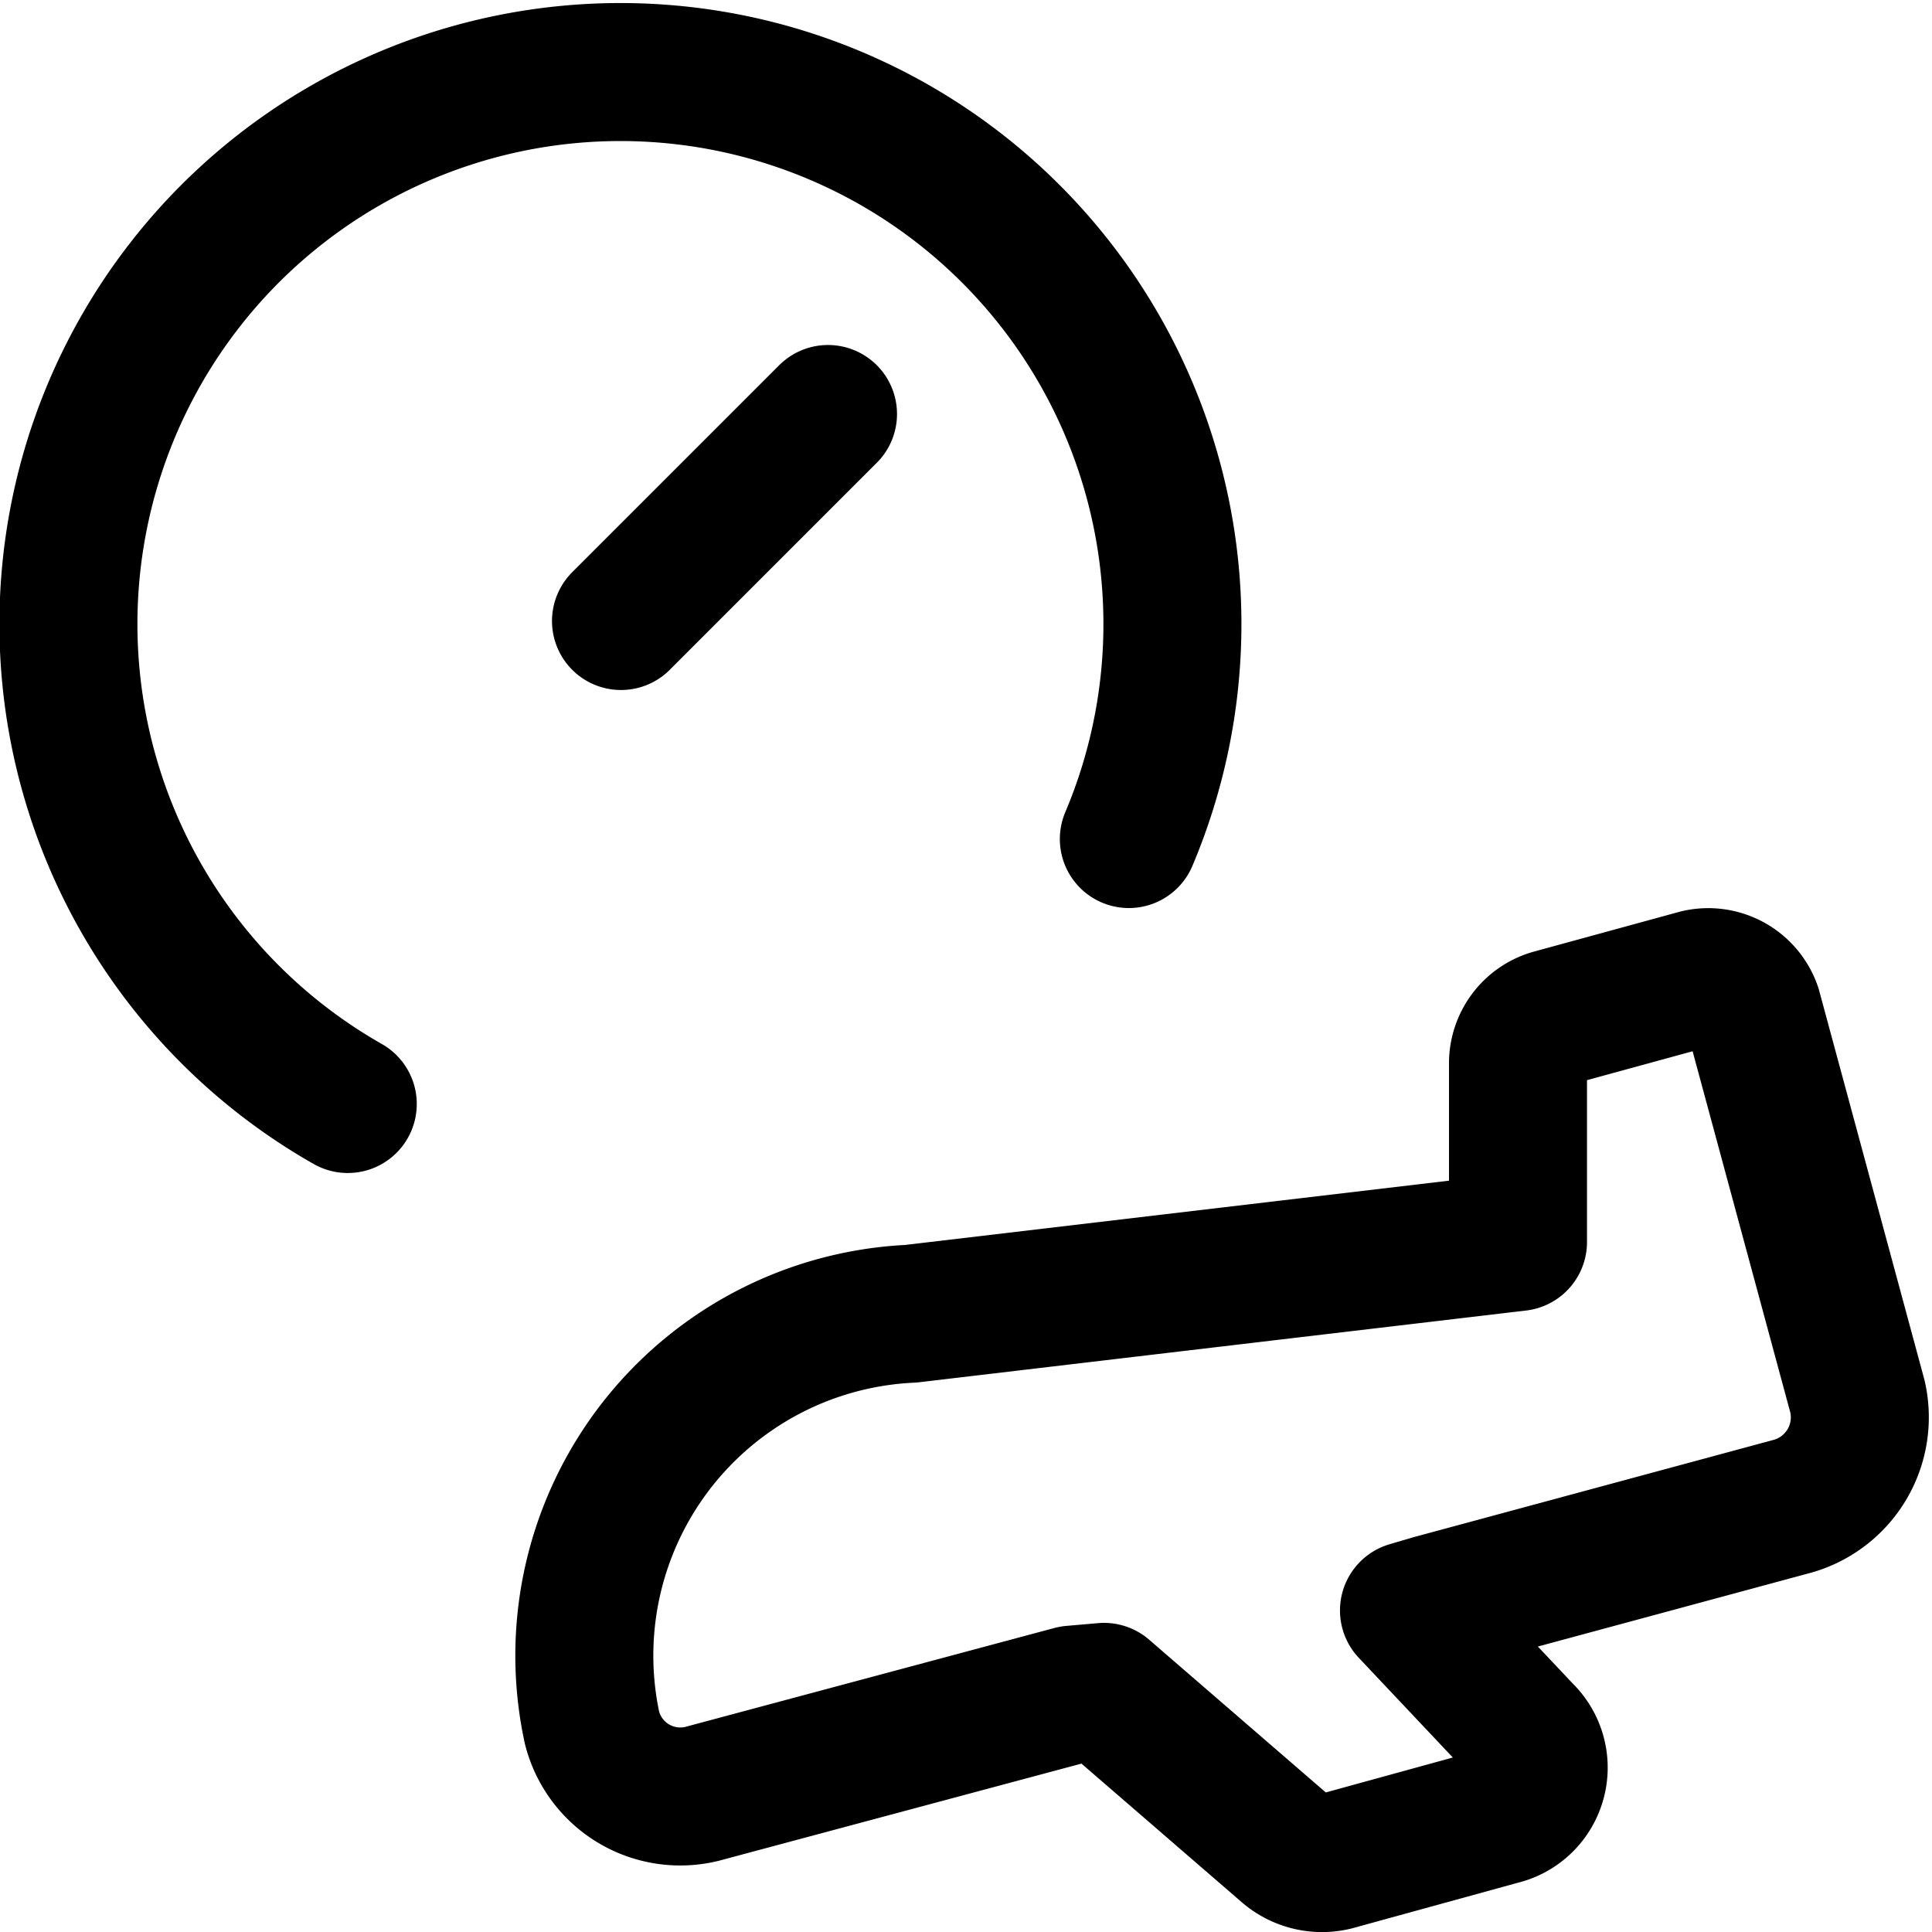 <?xml version="1.0" encoding="utf-8"?>
<!-- Generator: www.svgicons.com -->
<svg xmlns="http://www.w3.org/2000/svg" width="800" height="800" viewBox="0 0 14 14">
<path fill="none" stroke="currentColor" stroke-linecap="round" stroke-linejoin="round" d="M8.18 6.08A4 4 0 1 0 2.52 8M4.5 4.5L6 3m6.3 4.09l-1.06.29a.34.34 0 0 0-.24.32V9l-4.4.52a2.48 2.48 0 0 0-2.31 3a.66.66 0 0 0 .83.47l2.65-.71l.23-.02l1.33 1.15a.39.39 0 0 0 .34.08l1.2-.33a.36.36 0 0 0 .17-.61l-.83-.88l.17-.05l2.59-.7a.67.67 0 0 0 .49-.8l-.76-2.81a.34.34 0 0 0-.4-.22Z"/>
</svg>